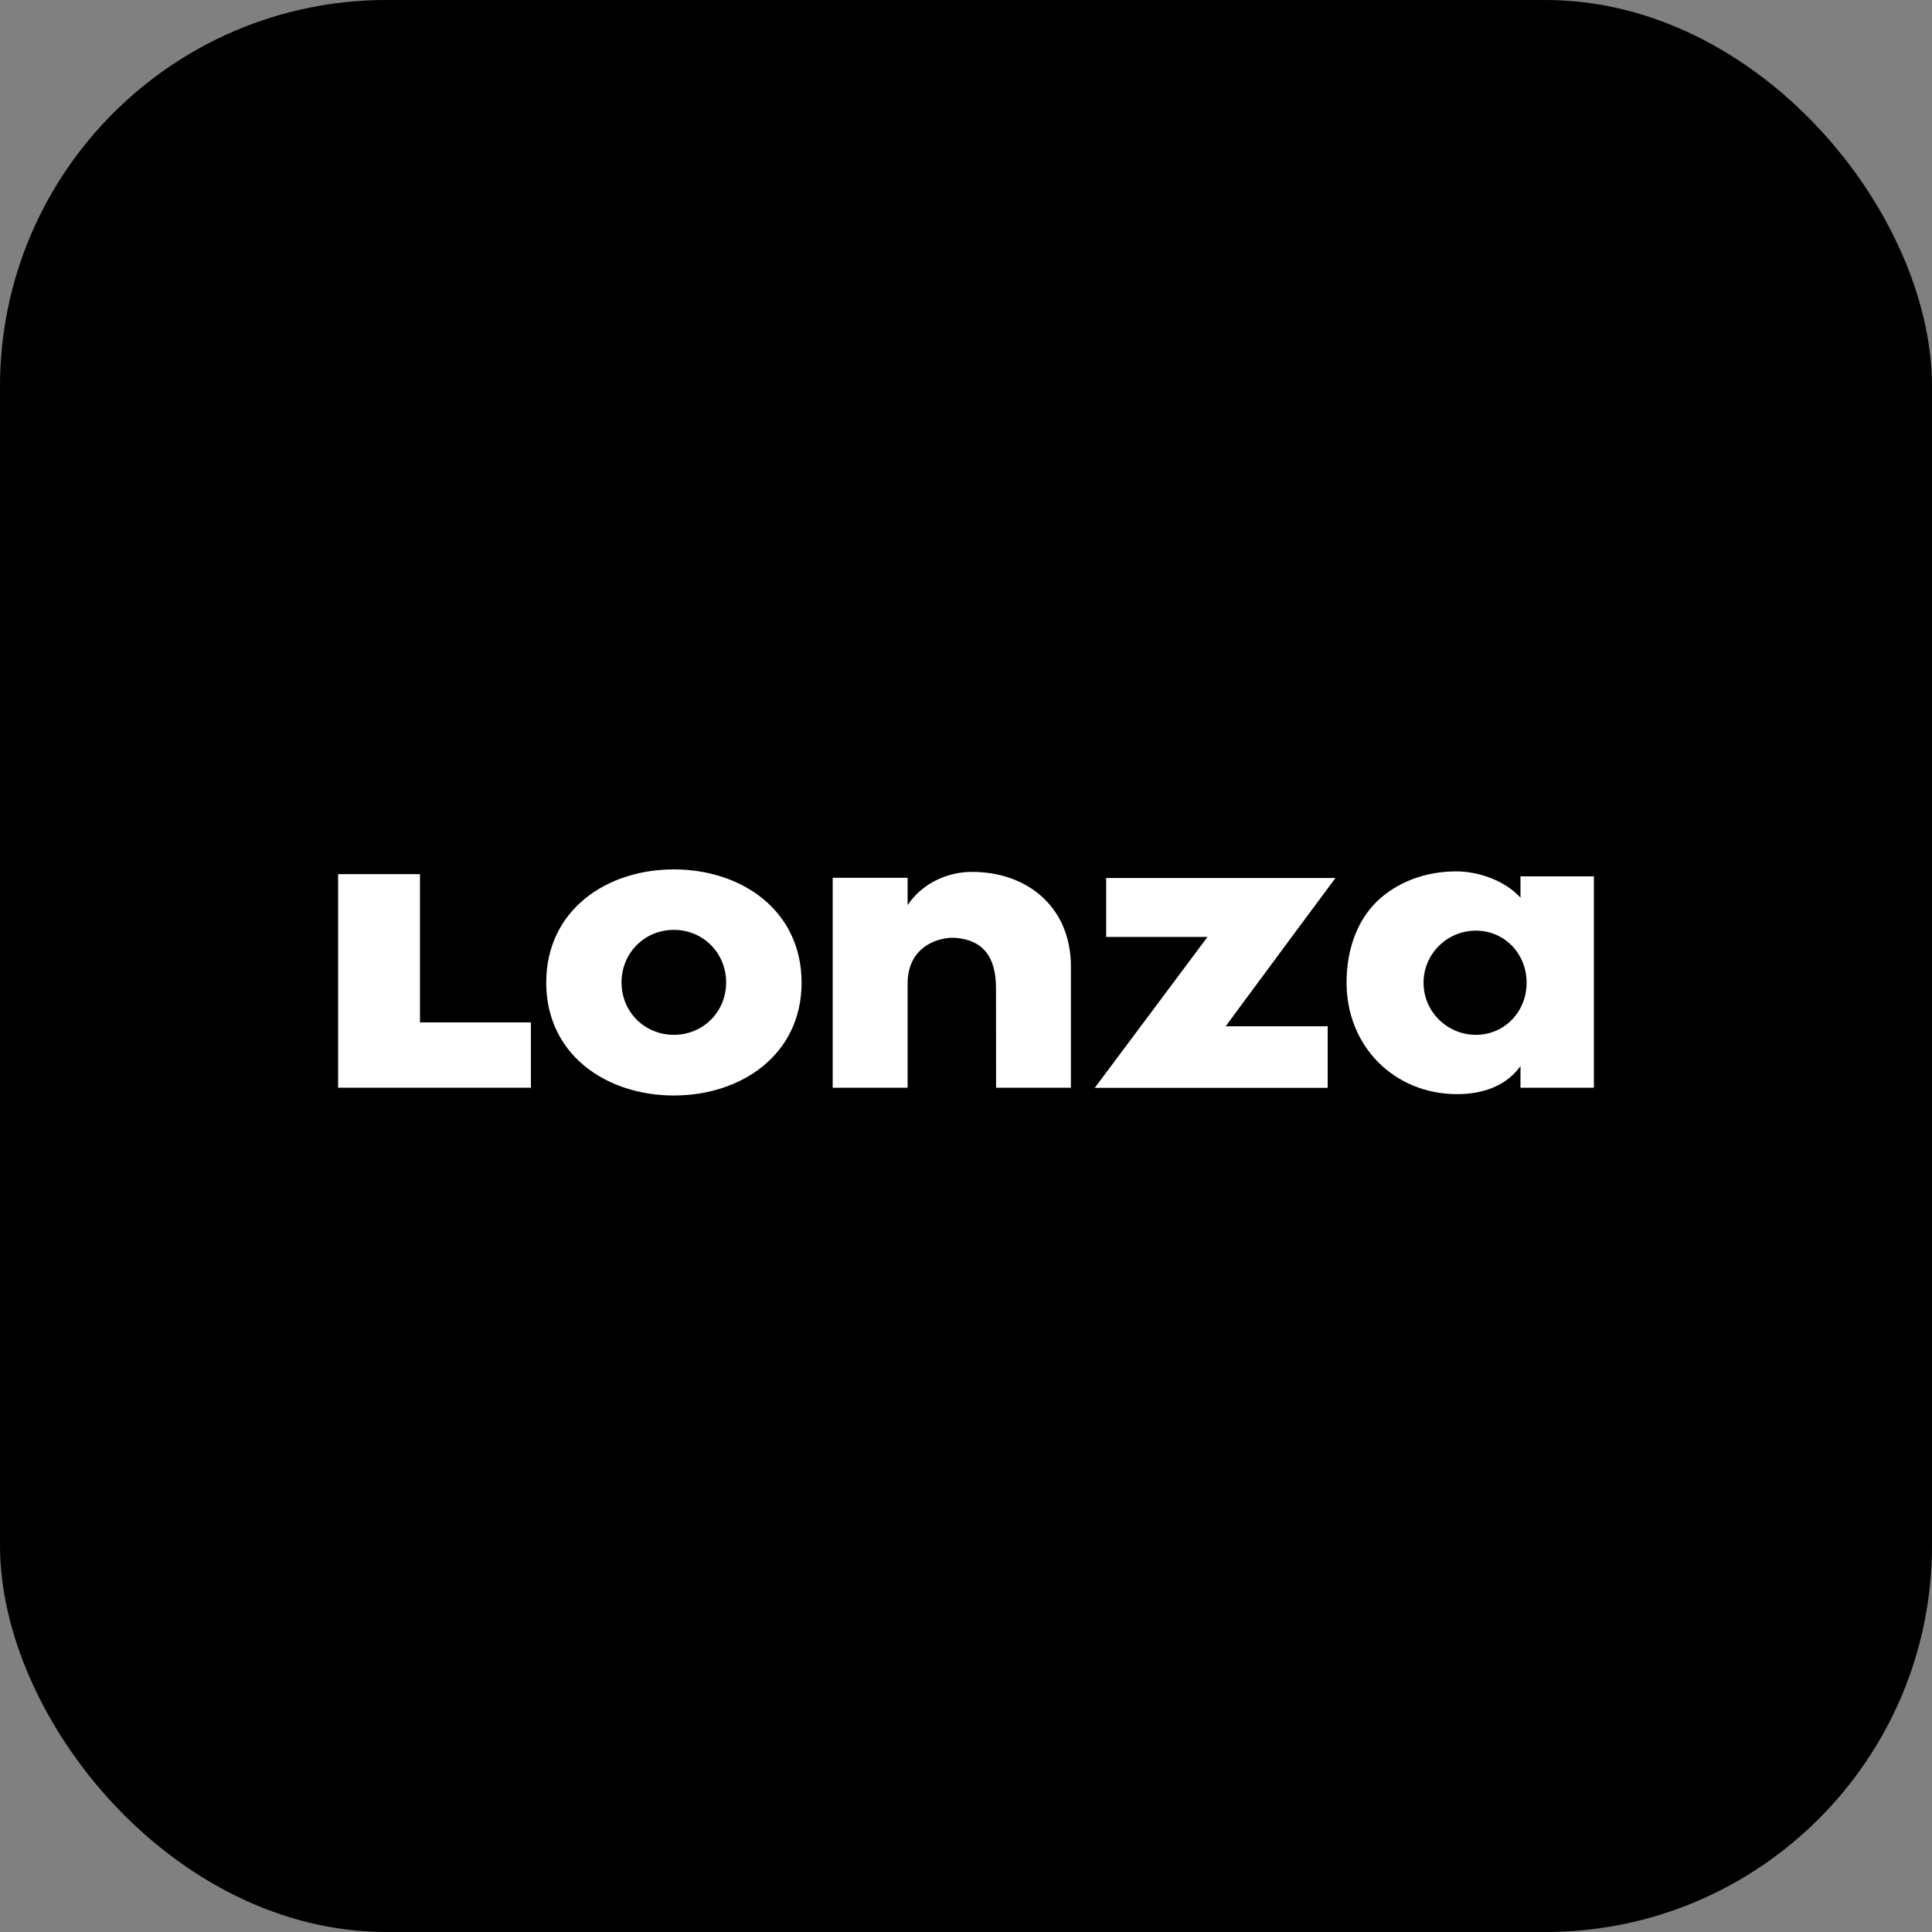 <svg width="40" height="40" viewBox="0 0 40 40" fill="none" xmlns="http://www.w3.org/2000/svg">
<rect x="0" y="0" width="40" height="40" fill="#808080" stroke="none"/>
<rect width="40" height="40" rx="8" fill="black"/>
<path d="M8.695 21.168H10.992V22.52H7V18.098H8.695V21.168Z" fill="white"/>
<path d="M27.635 18.198L27.65 18.178H22.902V19.398C22.902 19.398 24.946 19.398 25.001 19.398C24.997 19.402 24.992 19.409 24.992 19.409C24.9 19.531 22.76 22.394 22.679 22.505L22.664 22.523H27.488V21.248C27.488 21.248 25.422 21.248 25.377 21.248C25.381 21.242 25.547 21.016 25.547 21.016C26.054 20.326 27.565 18.289 27.635 18.198Z" fill="white"/>
<path d="M13.951 18C12.547 18 11.309 18.85 11.309 20.344C11.309 21.838 12.556 22.681 13.951 22.681C15.347 22.681 16.596 21.838 16.596 20.344C16.596 18.85 15.355 18 13.951 18ZM13.951 21.425C13.344 21.425 12.868 20.948 12.868 20.34C12.868 19.731 13.344 19.252 13.951 19.252C14.558 19.252 15.034 19.731 15.034 20.34C15.034 20.948 14.558 21.425 13.951 21.425Z" fill="white"/>
<path d="M20.086 18.052C19.605 18.061 19.092 18.289 18.791 18.739C18.791 18.713 18.791 18.174 18.791 18.174H17.24V22.52H18.791V20.37C18.787 19.581 19.455 19.389 19.795 19.418C20.337 19.465 20.621 19.794 20.621 20.455L20.623 22.52H22.172V20.007C22.172 18.789 21.274 18.035 20.086 18.052Z" fill="white"/>
<path d="M31.48 18.144C31.48 18.165 31.48 18.587 31.48 18.587L31.458 18.563C31.153 18.237 30.62 18.041 30.15 18.041C29.508 18.041 28.925 18.263 28.508 18.663C28.104 19.055 27.879 19.651 27.879 20.344C27.879 21.66 28.864 22.653 30.168 22.653C30.565 22.653 31.111 22.558 31.458 22.101L31.48 22.073C31.48 22.073 31.48 22.499 31.48 22.521C31.504 22.521 32.978 22.521 33 22.521C33 22.497 33 18.168 33 18.144C32.978 18.144 31.504 18.144 31.48 18.144ZM30.556 21.425C29.96 21.425 29.473 20.942 29.473 20.346C29.473 19.75 29.96 19.268 30.556 19.268C31.155 19.268 31.607 19.75 31.607 20.346C31.607 20.942 31.155 21.425 30.556 21.425Z" fill="white"/>
</svg>

